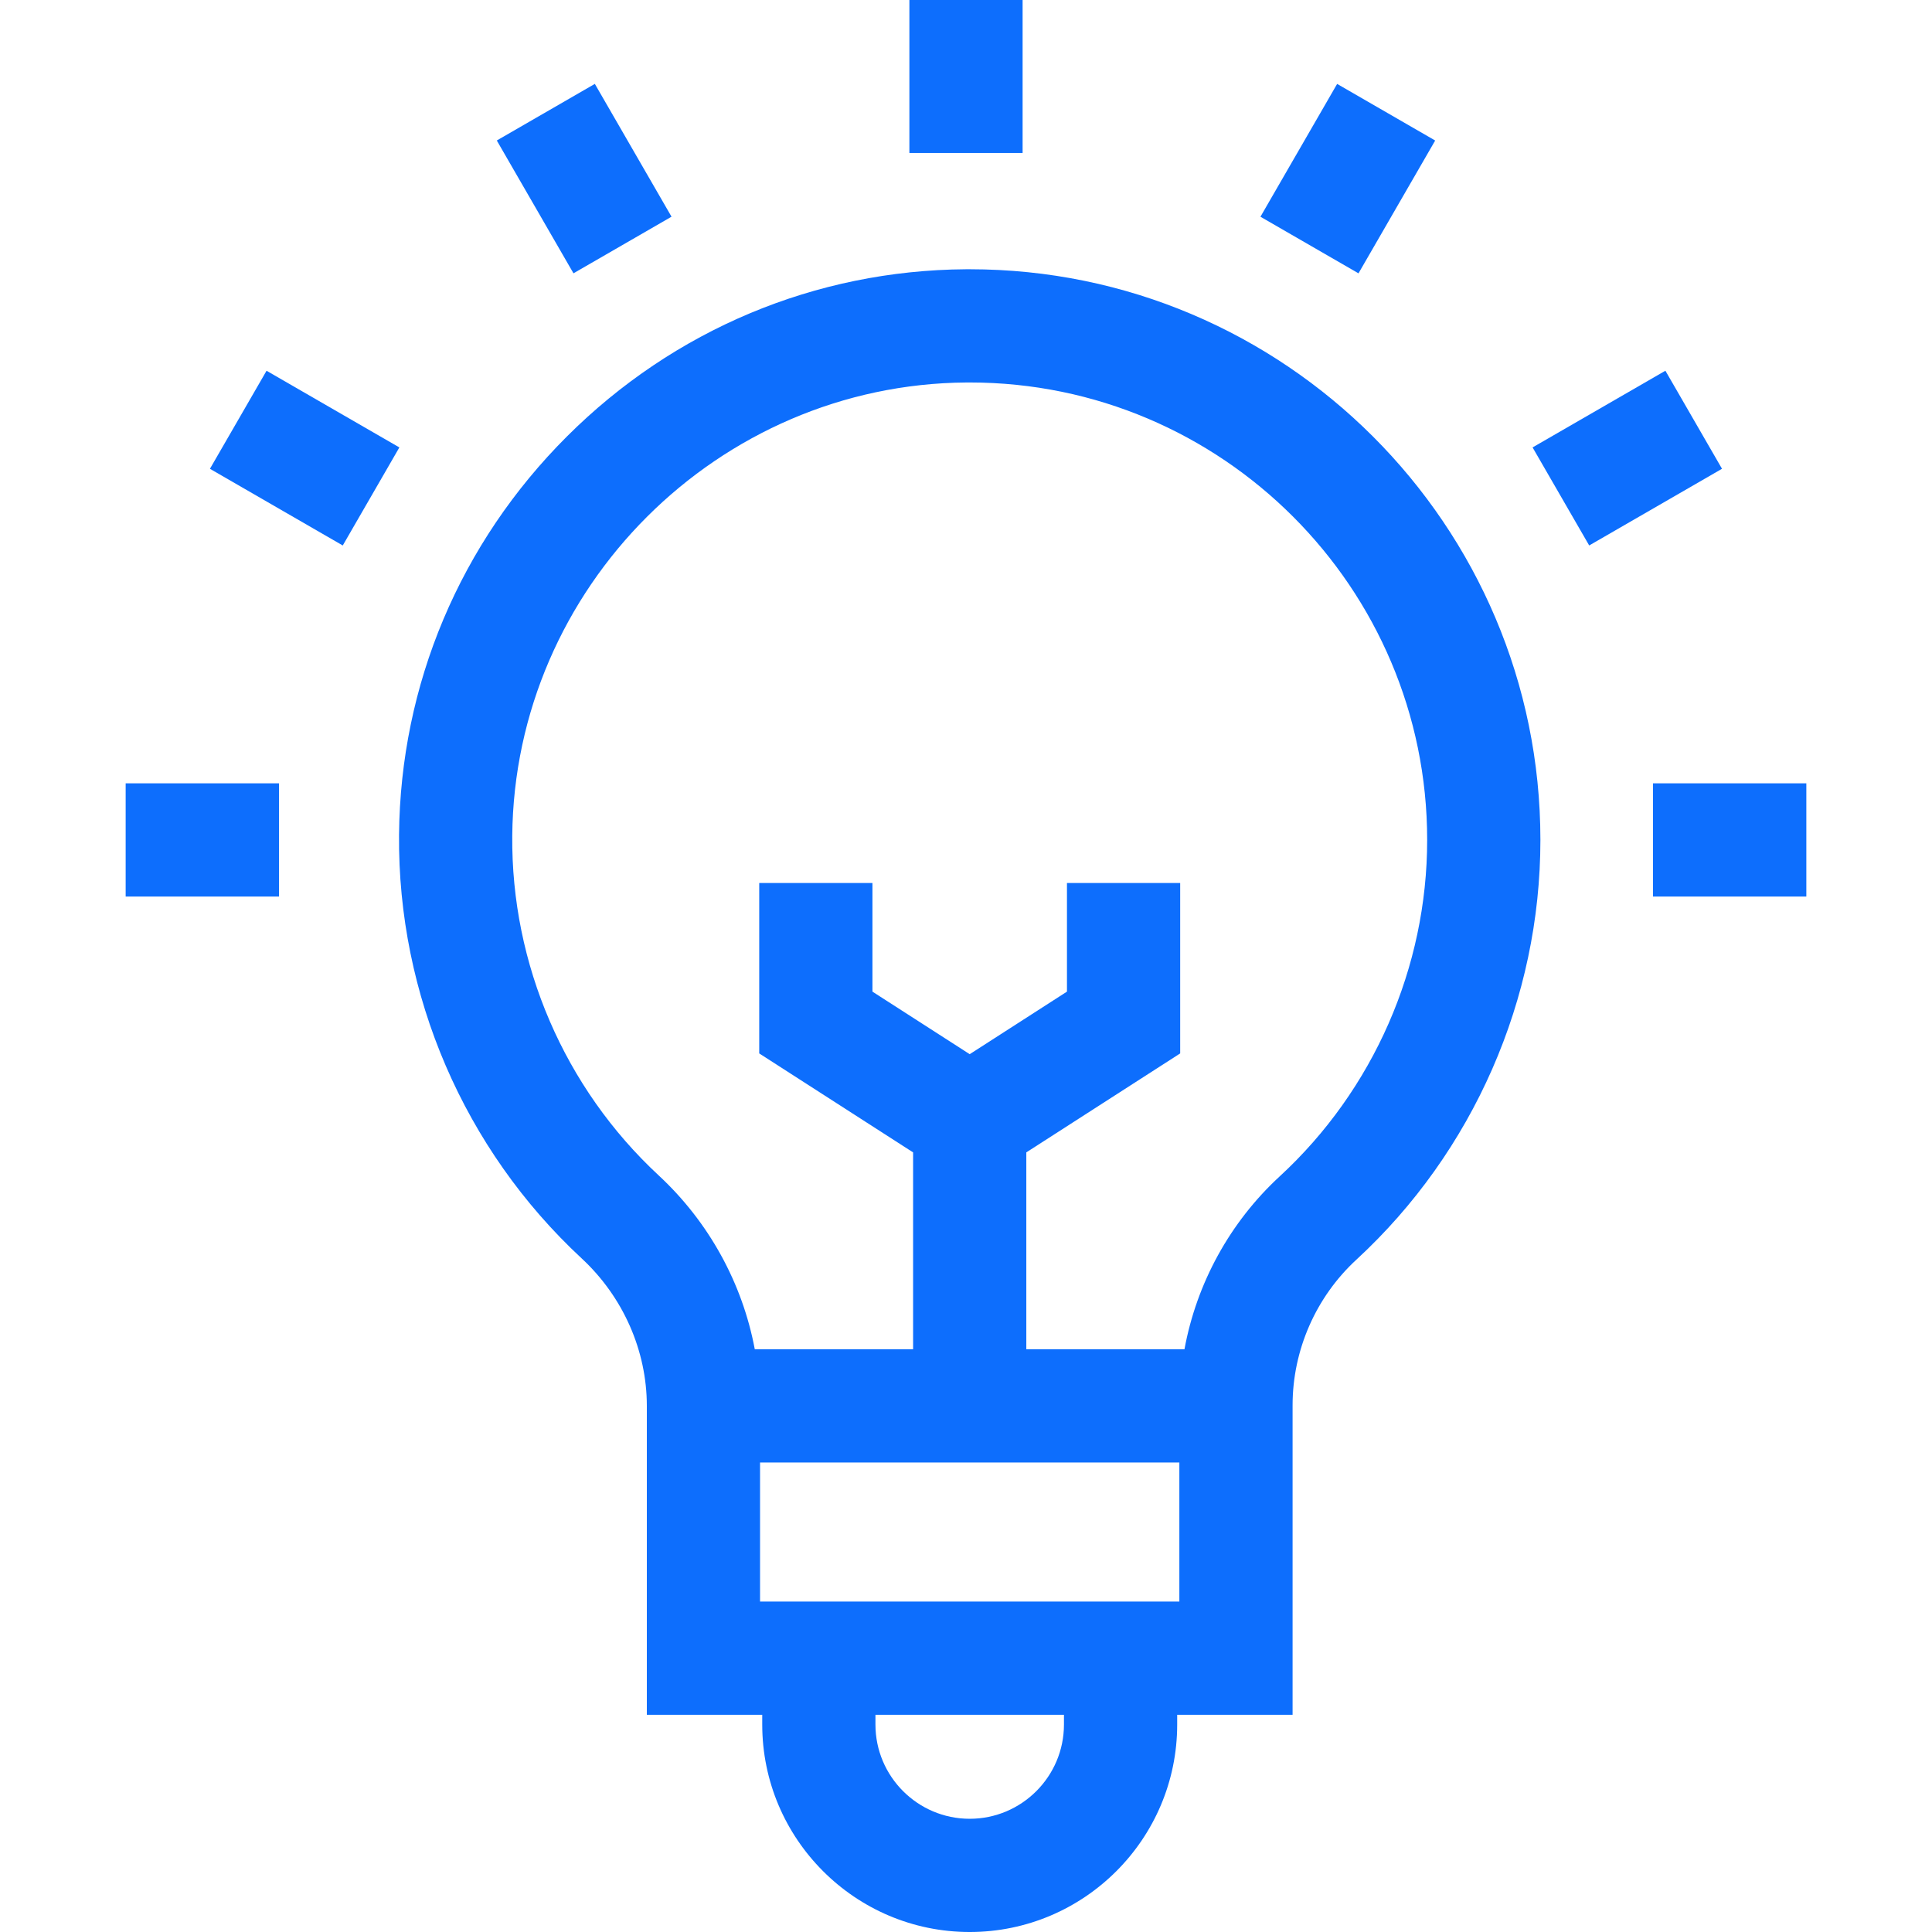 <svg id="Layer_1" enable-background="new 0 0 511.927 511.927" fill="#0d6efd" width="48" height="48" viewBox="0 0 511.927 511.927" xmlns="http://www.w3.org/2000/svg"><g><path d="m256.945 71.344-1.087.004c-39.777.28-77.289 16.01-105.626 44.291-28.338 28.282-44.141 65.763-44.497 105.539-.38 42.463 17.258 83.382 48.391 112.263 10.973 10.18 17.267 24.425 17.267 39.082v81.85h30.578v2.58c0 30.313 24.662 54.975 54.975 54.975s54.975-24.662 54.975-54.975v-2.58h30.578v-82.033c0-14.604 6.166-28.663 16.916-38.574 30.979-28.558 48.748-69.091 48.748-111.205-.001-83.381-67.837-151.217-151.218-151.217zm24.974 385.608c0 13.771-11.203 24.975-24.975 24.975-13.771 0-24.975-11.204-24.975-24.975v-2.58h49.949v2.58zm-80.527-32.579v-36.85h111.105v36.85zm137.688-112.665c-13.215 12.182-22.02 28.358-25.229 45.814h-41.906v-52.172l40.771-26.223v-45.153h-30v28.779l-25.771 16.575-25.771-16.575v-28.779h-30v45.153l40.771 26.223v52.172h-41.949c-3.266-17.46-12.151-33.722-25.468-46.075-24.959-23.154-39.1-55.958-38.795-90 .589-65.76 54.572-119.636 120.335-120.1l.876-.003c66.839 0 121.217 54.377 121.217 121.216.001 33.76-14.244 66.253-39.081 89.148z"/><path d="m240.963 0h30v40.534h-30z"/><path d="m139.79 27.005h30v40.638h-30z" transform="matrix(.866 -.5 .5 .866 -2.924 83.735)"/><path d="m65.727 101.069h30v40.638h-30z" transform="matrix(.5 -.866 .866 .5 -64.761 130.604)"/><path d="m33.298 207.561h40.638v30h-40.638z"/><path d="m437.991 207.561h40.638v30h-40.638z"/><path d="m410.881 106.387h40.639v30h-40.639z" transform="matrix(.866 -.5 .5 .866 -2.924 231.862)"/><path d="m336.818 32.324h40.638v30h-40.638z" transform="matrix(.5 -.866 .866 .5 137.583 332.95)"/></g></svg>